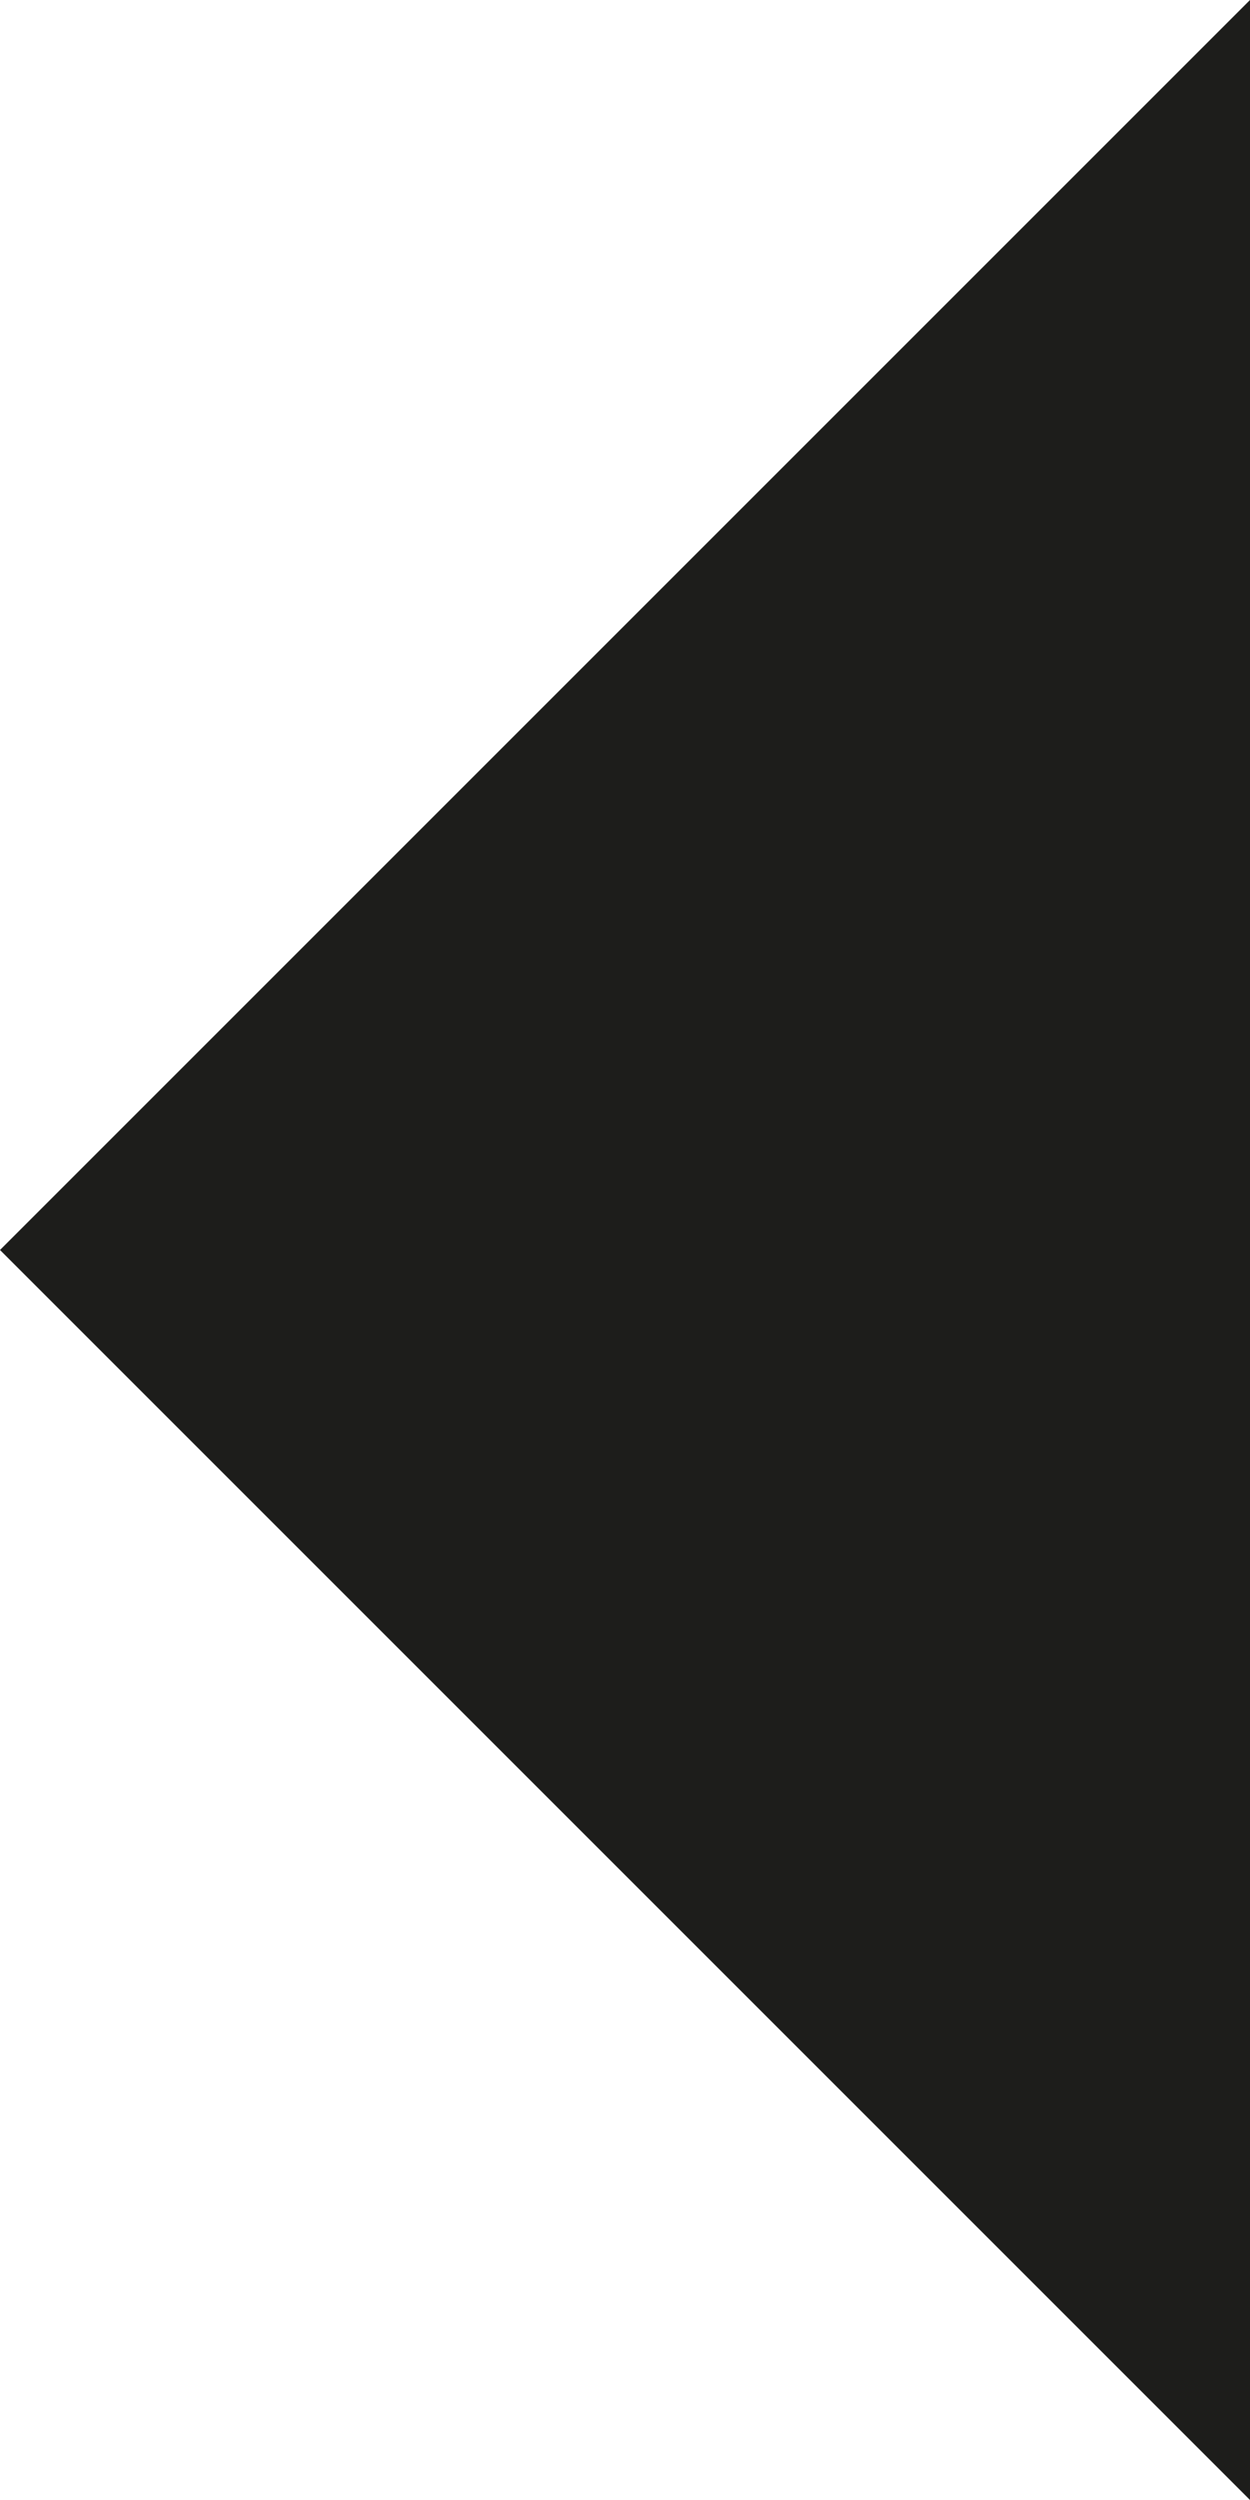 <svg id="Ebene_1" data-name="Ebene 1" xmlns="http://www.w3.org/2000/svg" viewBox="0 0 64.11 128.22"><defs><style>.cls-1{fill:#1d1d1b;}</style></defs><polygon class="cls-1" points="63.97 127.89 0.2 64.11 63.97 0.34 63.97 127.89"/><path class="cls-1" d="M.39,64.11,63.83.67V127.55L.39,64.11m-.39,0,64.11,64.11V0L0,64.11Z"/></svg>